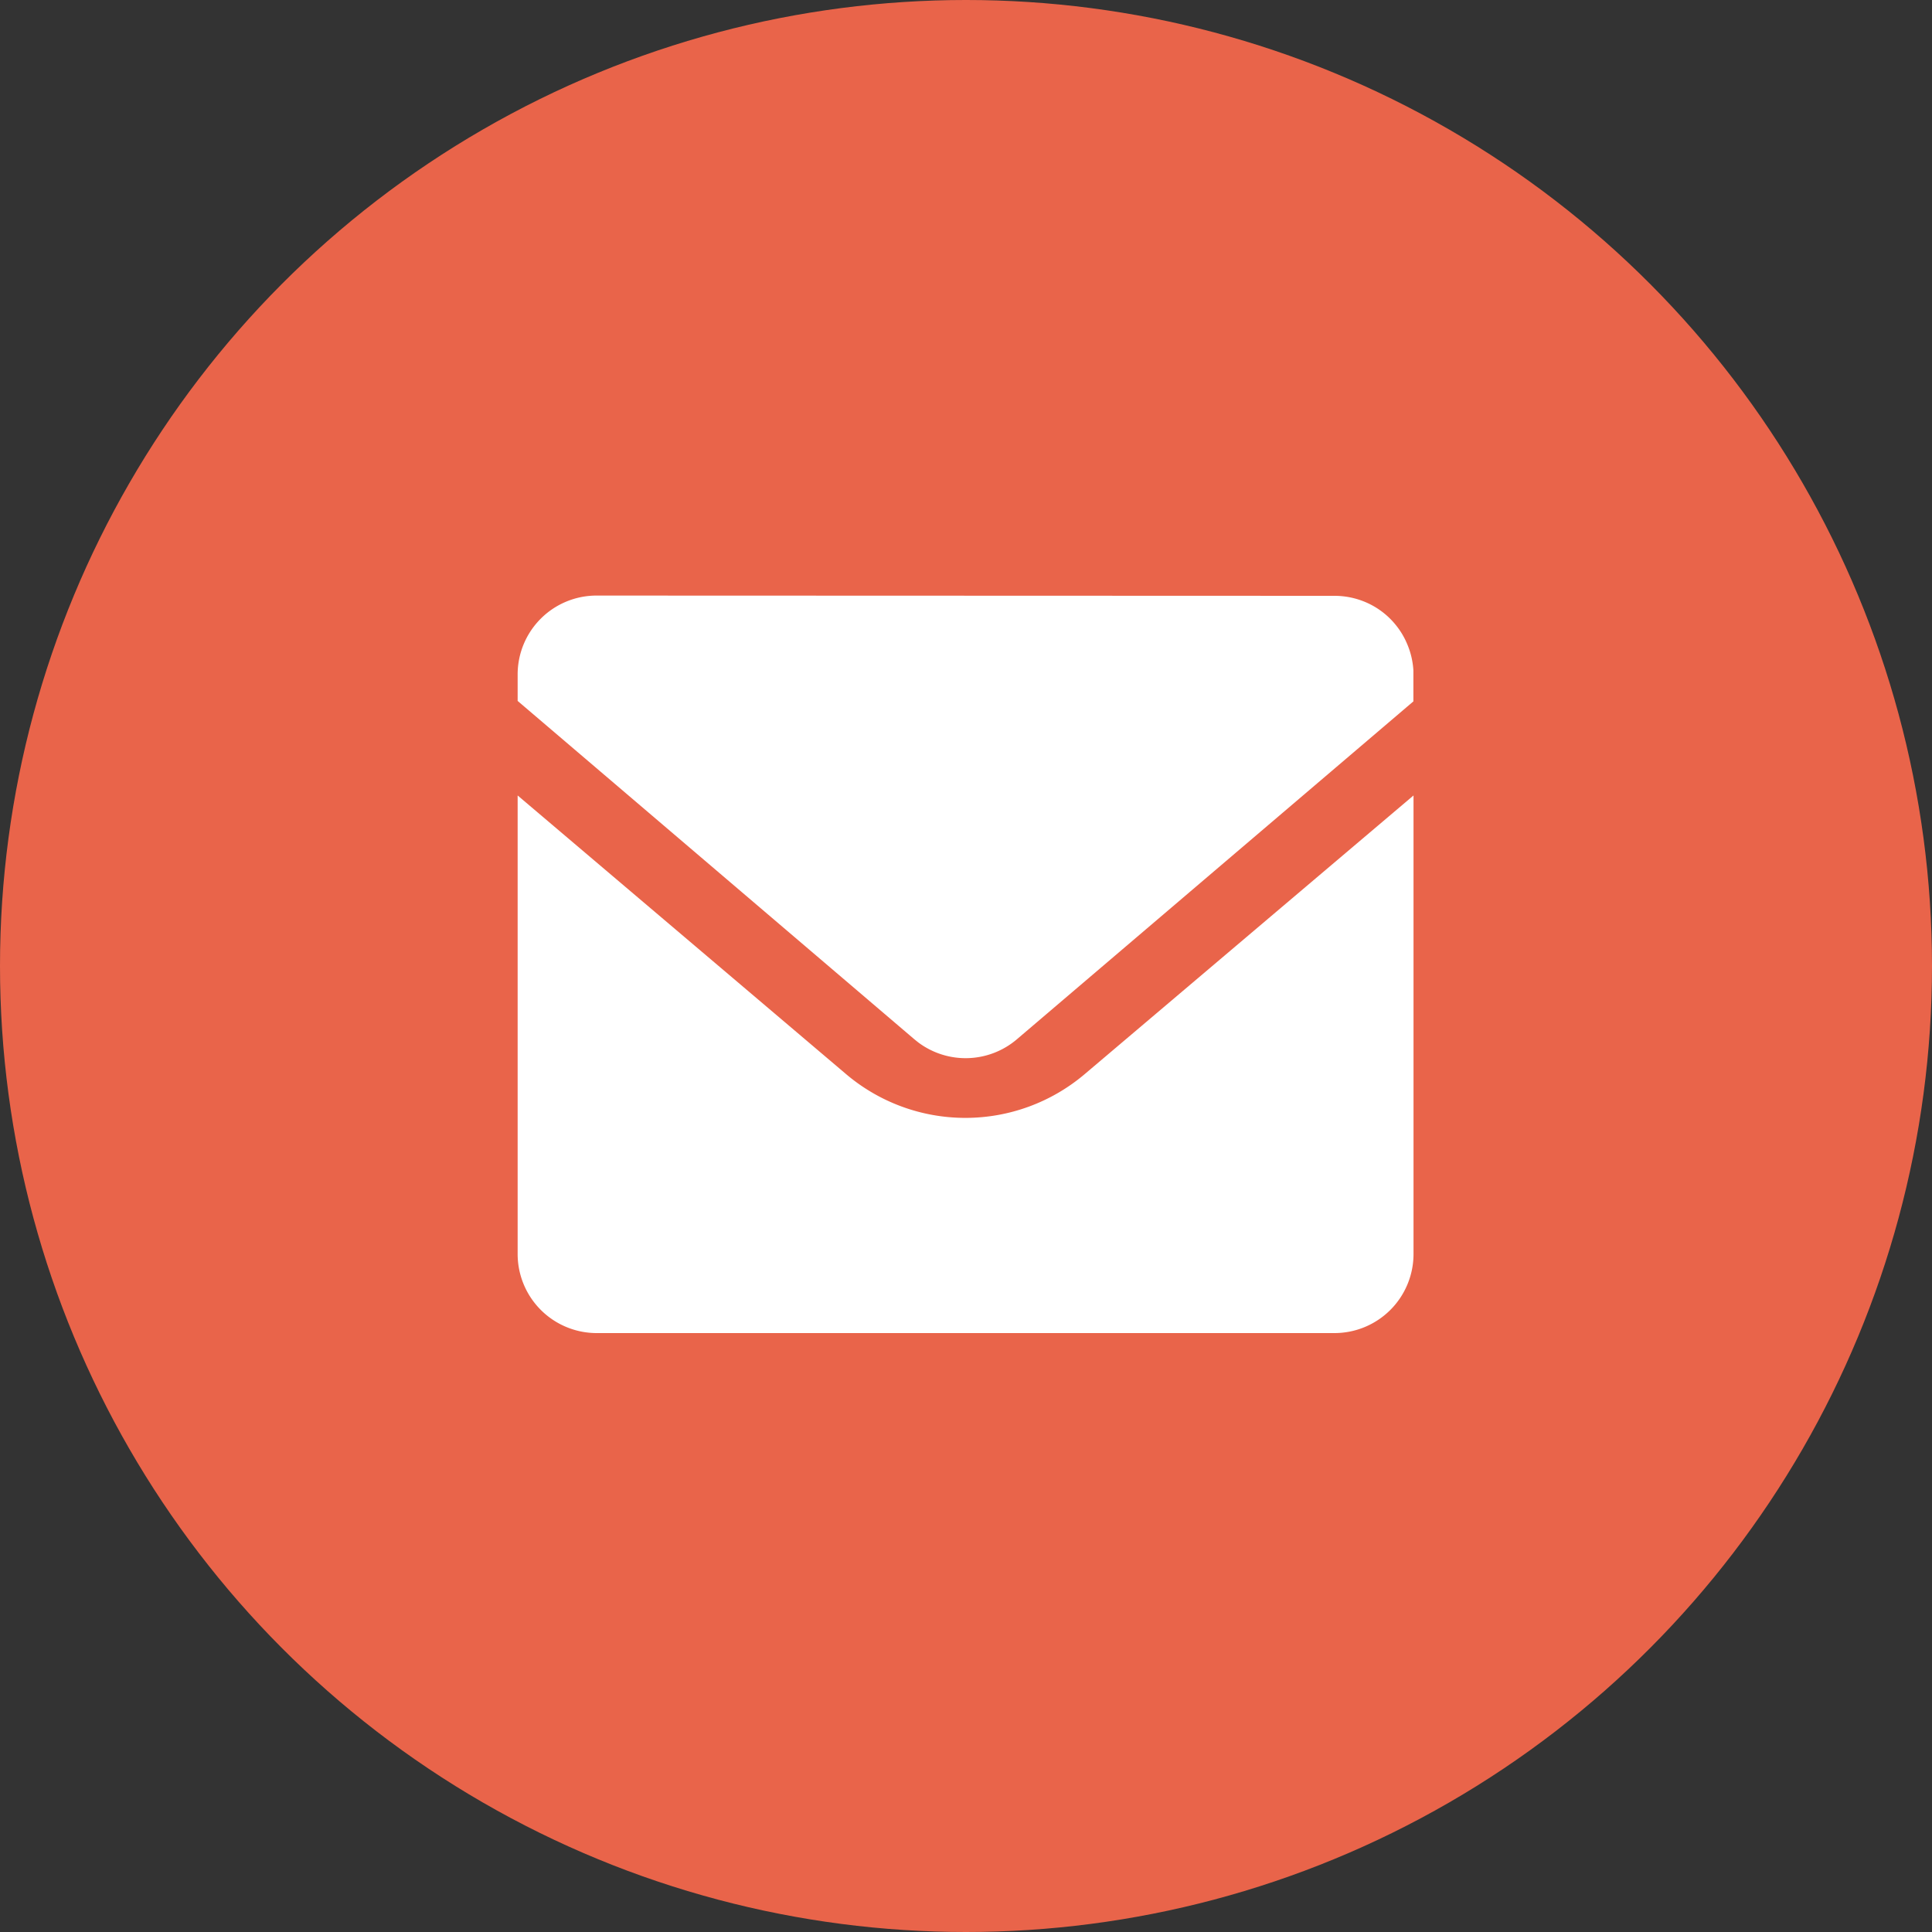 <svg xmlns="http://www.w3.org/2000/svg" xmlns:xlink="http://www.w3.org/1999/xlink" viewBox="0 0 30 30"><rect x="0" y="0" width="30" height="30" fill="#333333" stroke="none"/><defs><clipPath id="clip-path"><rect x="8.038" y="9.248" width="13.924" height="11.478" style="fill:none"/></clipPath></defs><title>email</title><g id="图层_2" data-name="图层 2"><g id="图层_1-2" data-name="图层 1"><circle cx="15" cy="15" r="15" style="fill:#e9644a"/><g style="clip-path:url(#clip-path)"><path d="M21.949,12.352v7.124A1.228,1.228,0,0,1,20.722,20.7H9.266a1.228,1.228,0,0,1-1.228-1.228V12.352l5.1,4.327a2.865,2.865,0,0,0,3.705,0Zm-1.227-3.1a1.234,1.234,0,0,1,.437.08,1.215,1.215,0,0,1,.514.372,1.2,1.2,0,0,1,.179.3,1.224,1.224,0,0,1,.095.406l0,.072v.409L15.79,16.138a1.227,1.227,0,0,1-1.532.048l-.061-.049L8.038,10.884v-.409A1.225,1.225,0,0,1,9.266,9.248Z" style="fill:#fff"/></g></g></g></svg>